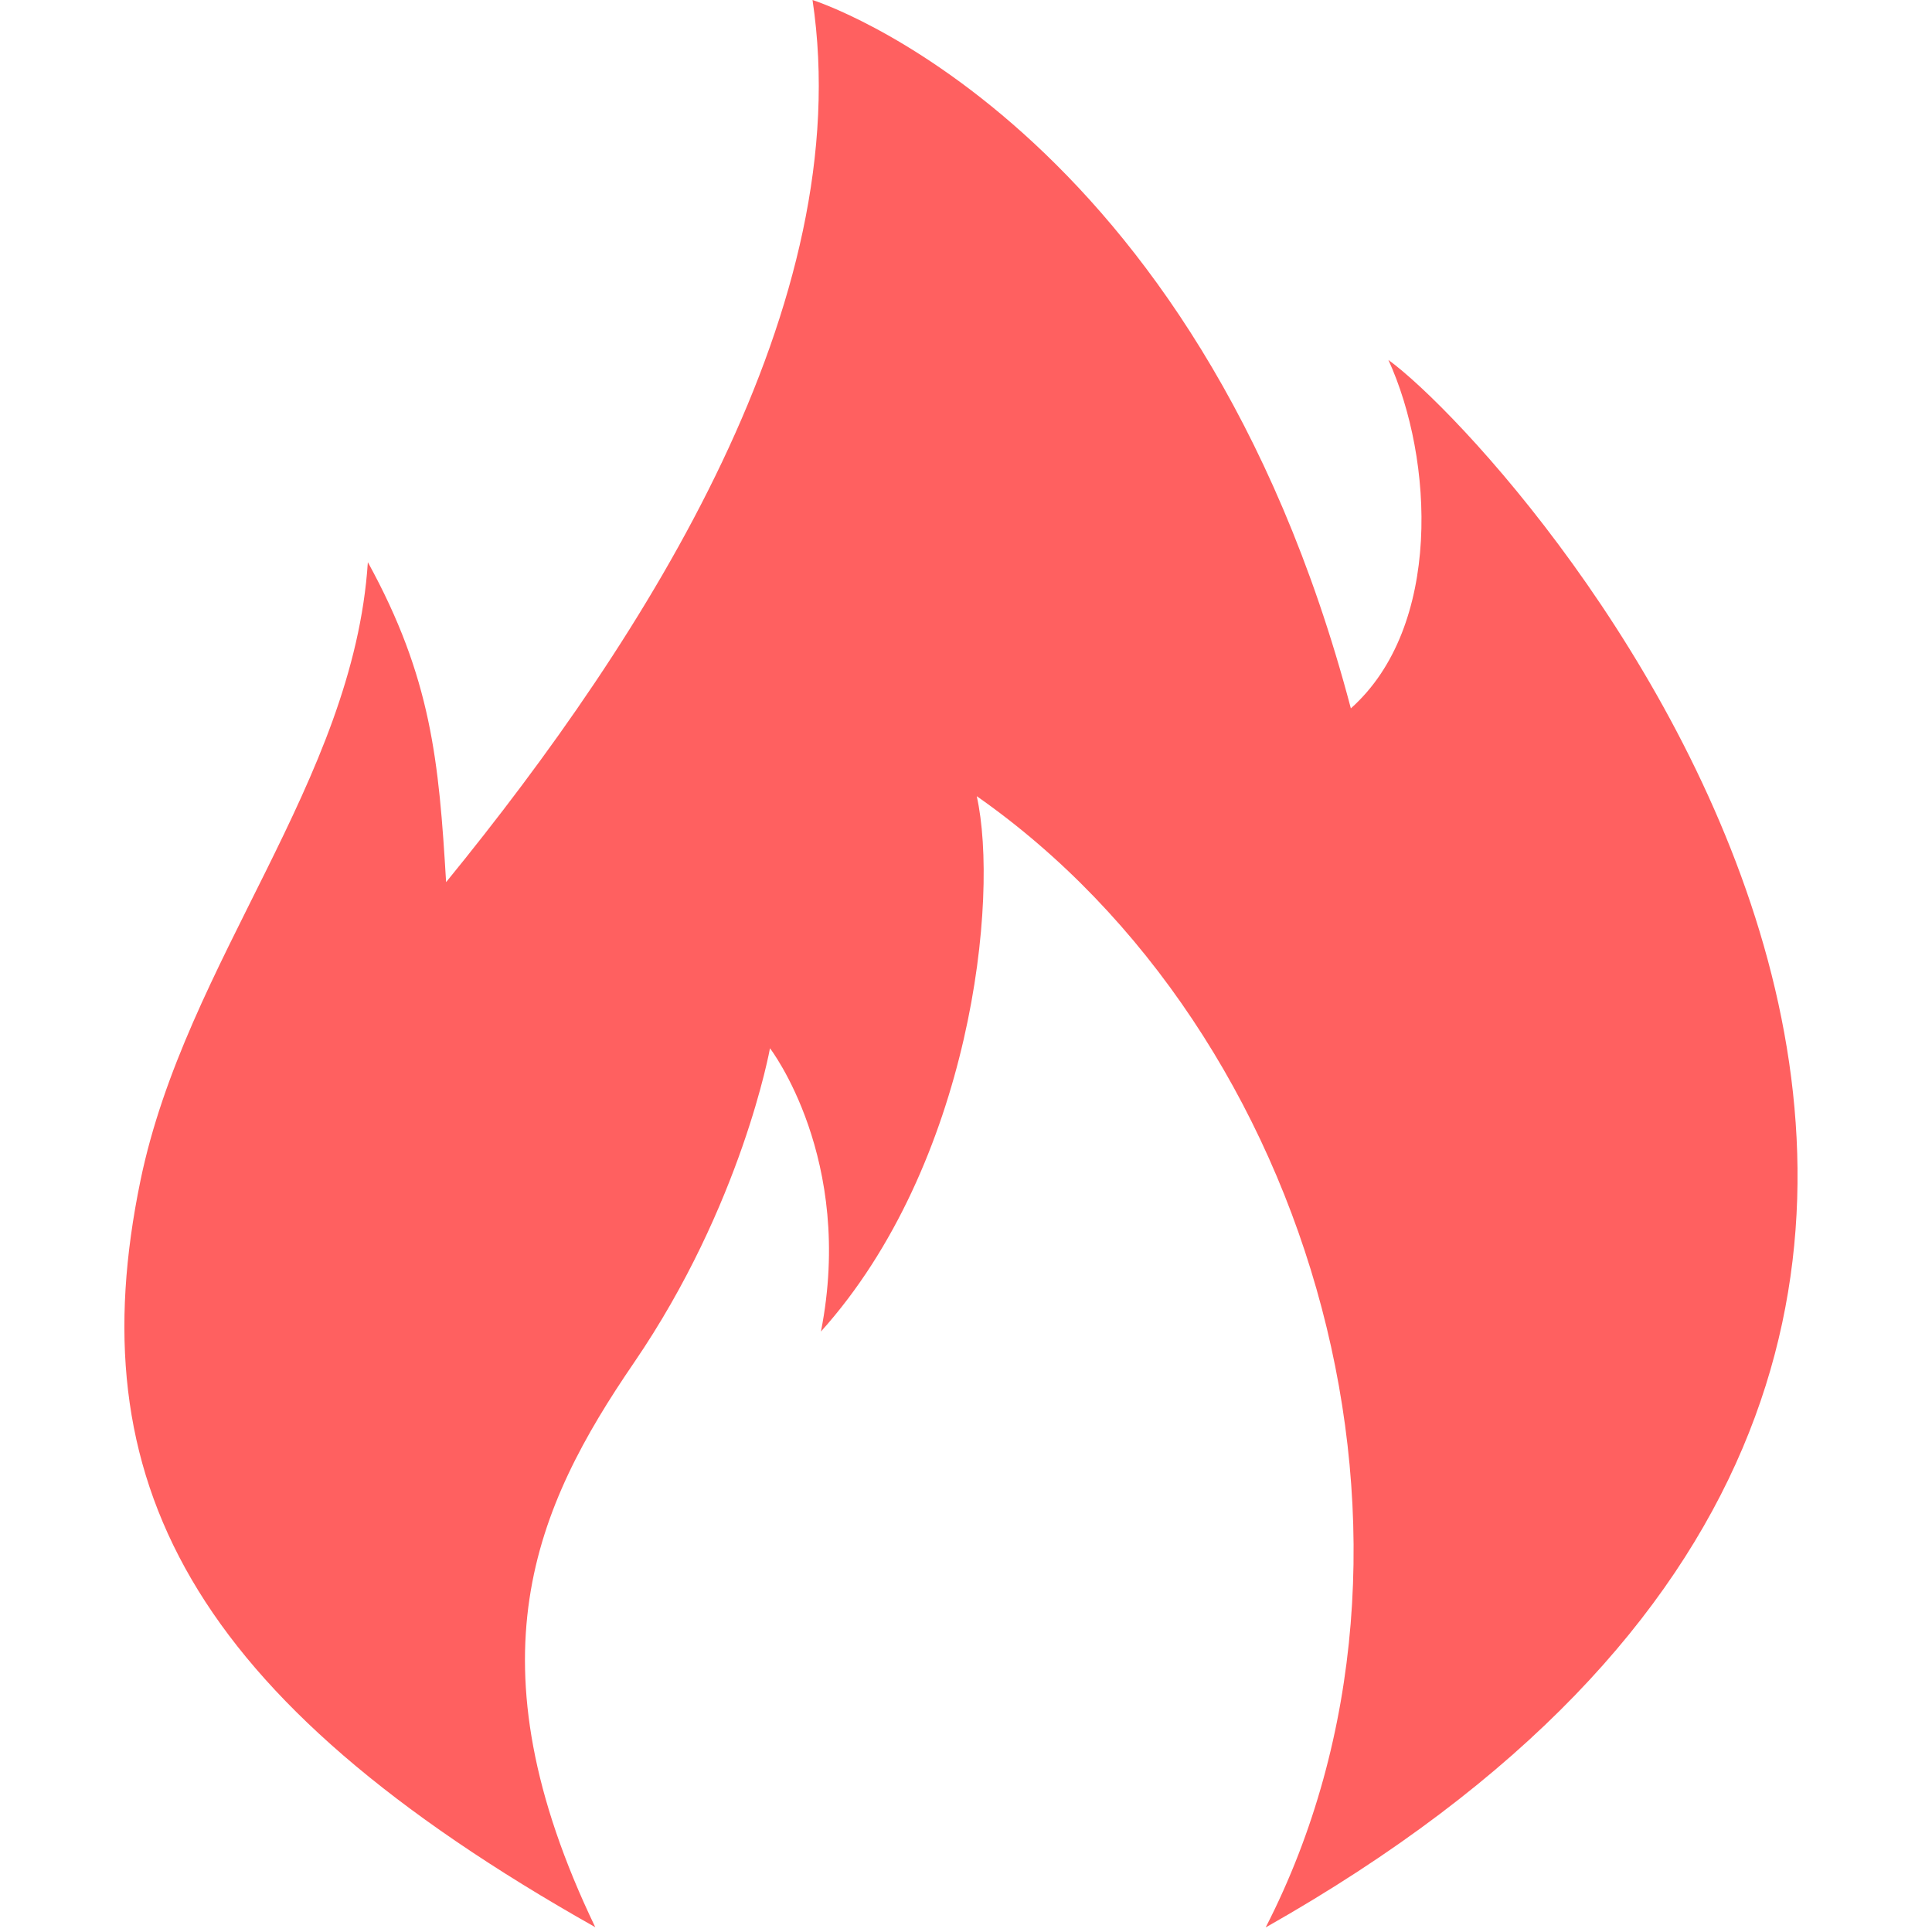 <svg class="ionicon" fill="#ff6060" style="width: 18px; height: 18px;vertical-align: middle;overflow: hidden;" viewBox="0 0 1024 1024" version="1.1" xmlns="http://www.w3.org/2000/svg"><path d="M315.532 1021.512c-68.116-141.673-31.803-222.808 20.505-299.27 57.26-83.785 72.068-166.641 72.068-166.641s45.054 58.561 27.014 150.135c79.601-88.598 94.619-229.736 82.577-283.741 179.822 125.725 256.703 397.864 153.134 599.586 551.022-311.778 137.046-778.27 65.048-830.81 24.015 52.517 28.572 141.51-19.9 184.681C633.819 63.862 430.656 0 430.656 0c24.062 160.643-87.087 336.281-194.213 467.562-3.813-64.048-7.765-108.242-41.474-169.593-7.602 116.425-96.479 211.254-120.54 327.842-32.594 157.969 24.457 273.535 241.174 395.702h-0.07z m0 0"  /></svg>